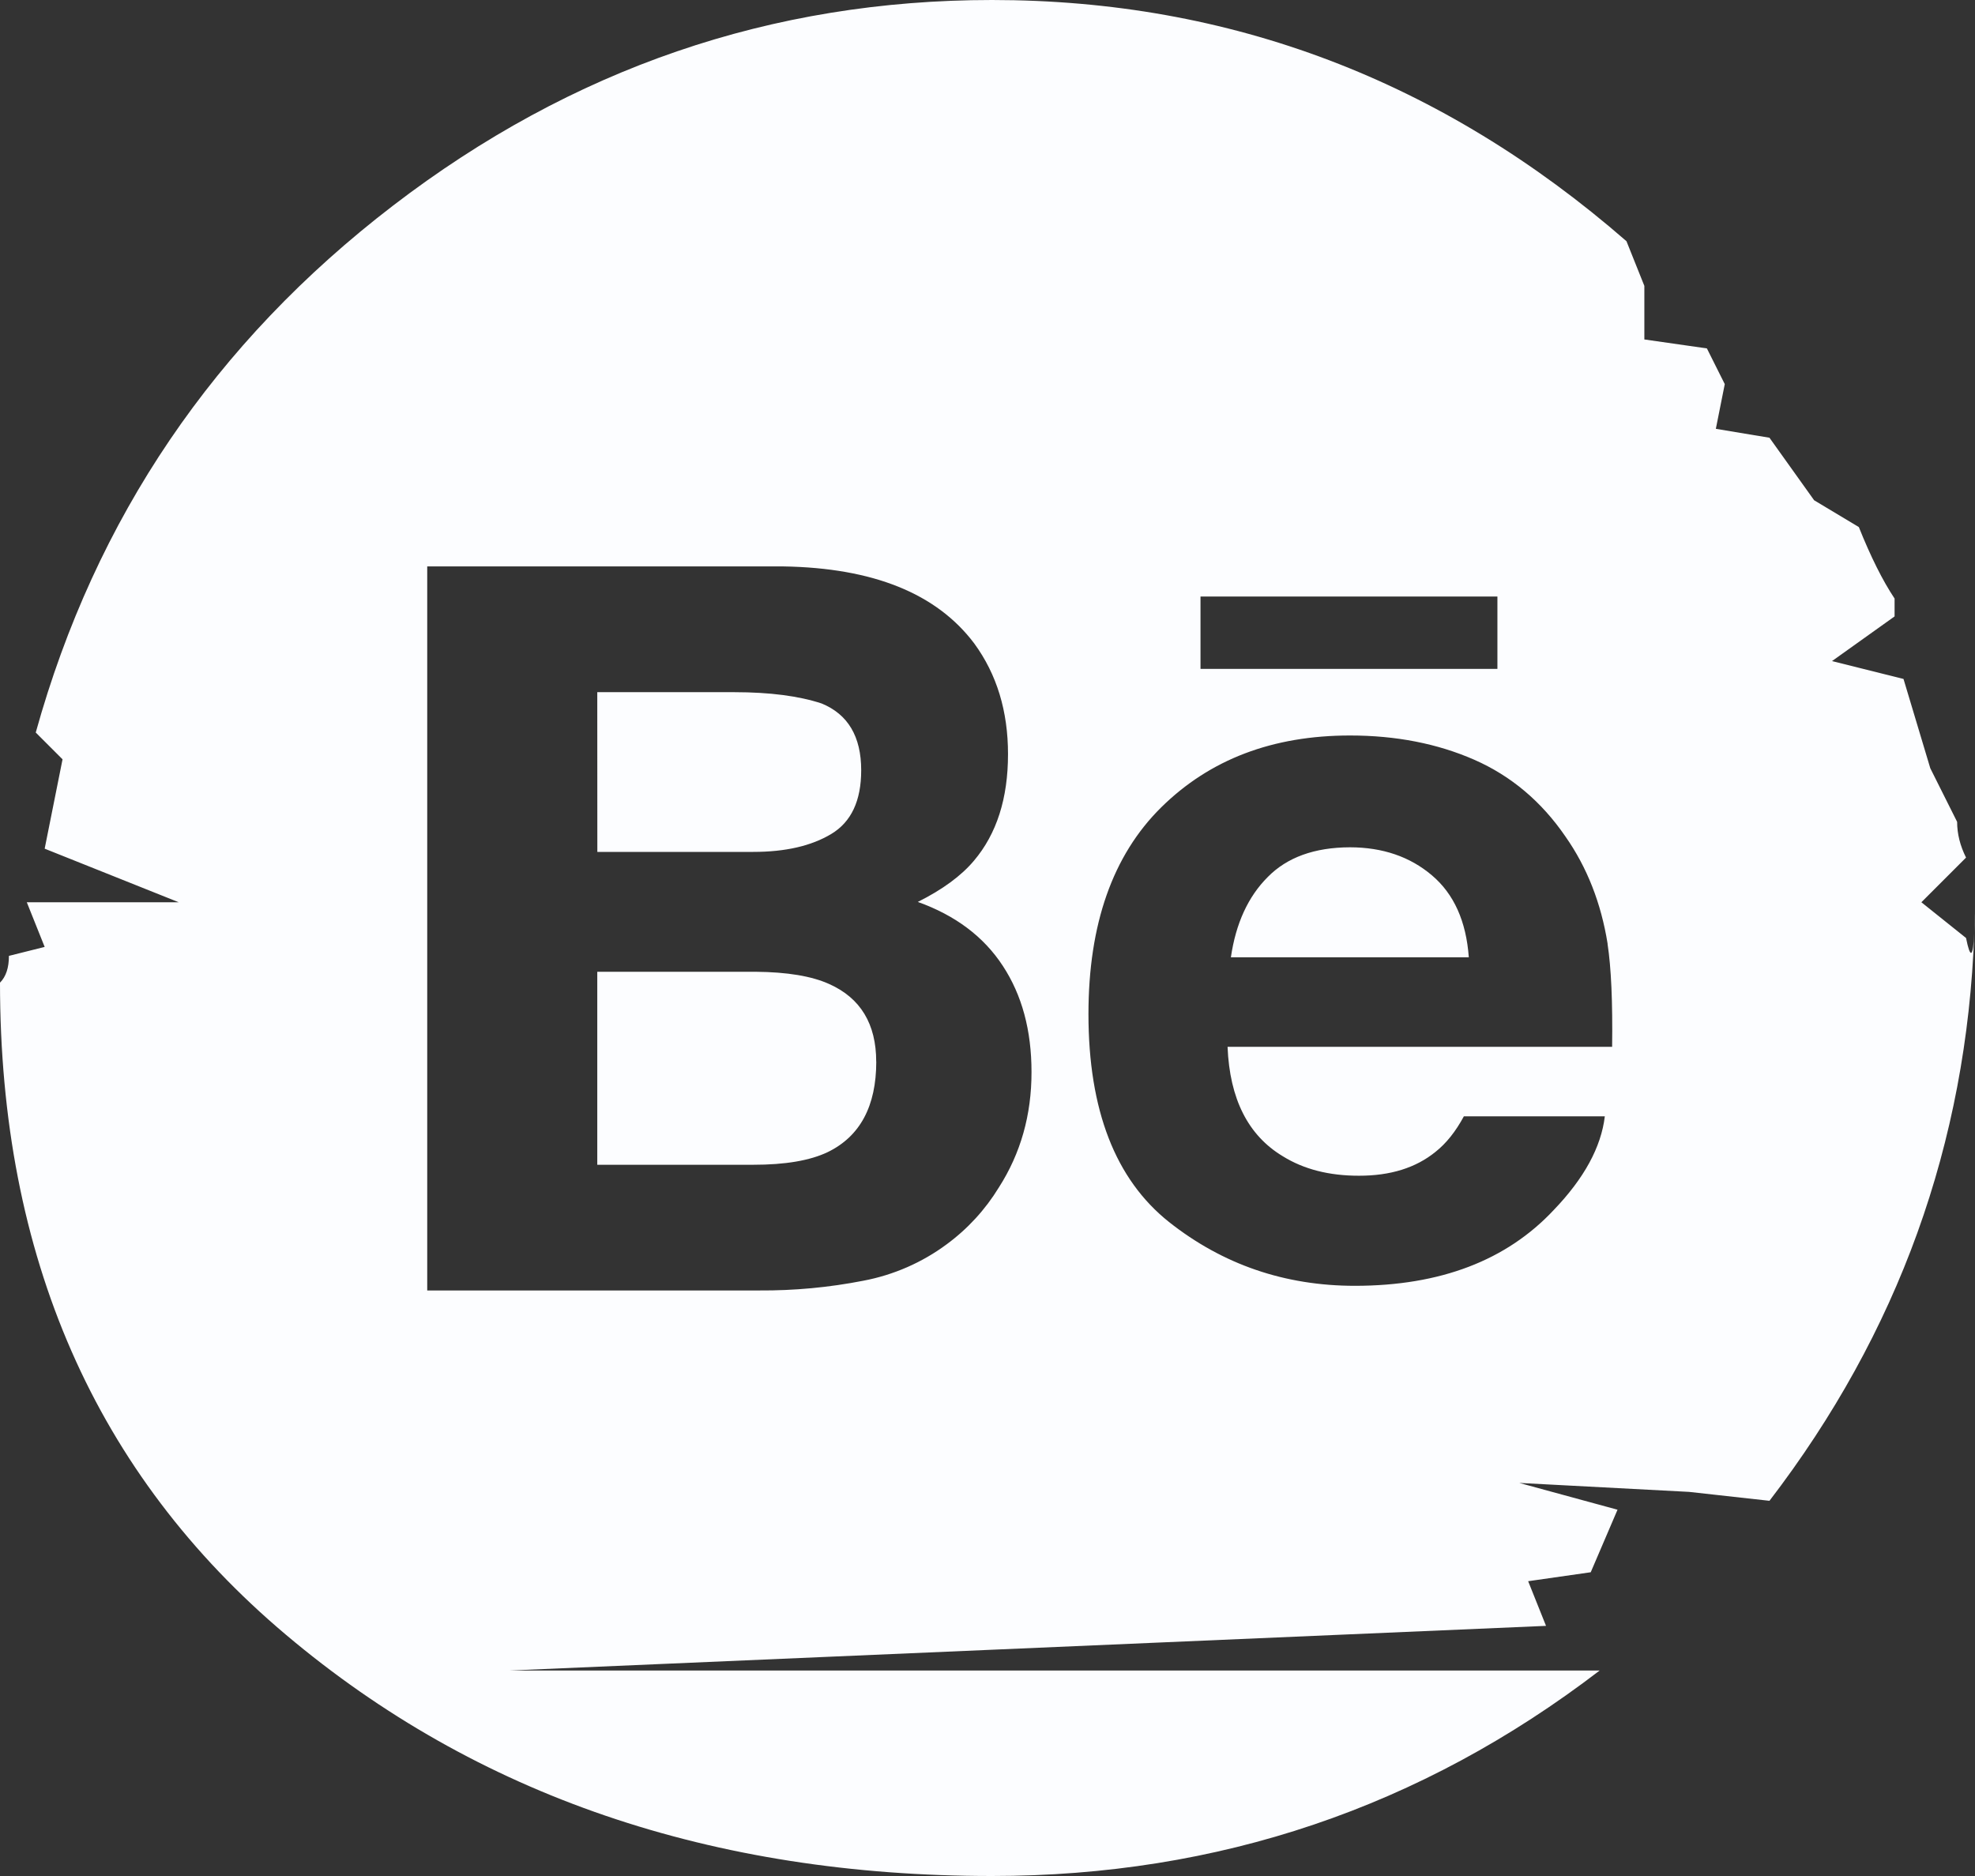 <?xml version="1.0" encoding="UTF-8"?> <svg xmlns="http://www.w3.org/2000/svg" width="60" height="57" viewBox="0 0 60 57" fill="none"><rect x="0" y="0" width="60" height="57" fill="#333333" stroke="none"/><path fill-rule="evenodd" clip-rule="evenodd" d="M60 27.143C60 27.656 59.993 28.06 59.978 28.354C59.993 27.953 60 27.549 60 27.143ZM59.728 28.5C59.858 29.148 59.941 29.1 59.978 28.354C59.747 34.744 57.672 40.492 53.756 45.6L51.312 45.329L46.154 45.057L49.14 45.871L48.326 47.771L46.425 48.043L46.968 49.4L15.475 50.757H48.597C43.167 54.919 37.014 57 30.136 57C21.629 57 14.48 54.557 8.688 49.671C2.896 44.786 0 38.181 0 29.857C0.181 29.676 0.271 29.405 0.271 29.043L1.357 28.771L0.814 27.414H5.43L1.357 25.786L1.9 23.071L1.086 22.257C2.896 15.743 6.516 10.405 11.946 6.243C17.376 2.081 23.439 0 30.136 0C37.376 0 43.801 2.443 49.412 7.329L49.955 8.686V10.314L51.855 10.586L52.398 11.671L52.127 13.029L53.756 13.3L55.113 15.2L56.471 16.014C56.833 16.919 57.195 17.643 57.557 18.186V18.729L55.656 20.086L57.828 20.629L58.642 23.343L59.457 24.971C59.457 25.333 59.547 25.695 59.728 26.057L58.371 27.414L59.728 28.5ZM36.471 20.324H45.491V18.124H36.471V20.324ZM31.337 32.57C31.337 31.307 31.047 30.233 30.466 29.348C29.886 28.459 29.023 27.812 27.883 27.404C28.635 27.028 29.203 26.61 29.588 26.152C30.279 25.336 30.624 24.256 30.623 22.914C30.624 21.609 30.283 20.489 29.599 19.553C28.455 18.03 26.523 17.254 23.798 17.21H12.979V39.209H23.067C24.129 39.216 25.188 39.117 26.229 38.913C27.147 38.739 28.012 38.361 28.758 37.808C29.396 37.339 29.934 36.752 30.344 36.081C31.007 35.046 31.339 33.876 31.337 32.57ZM22.885 25.884H18.147L18.145 21.031H22.315C23.387 21.032 24.268 21.146 24.96 21.374C25.762 21.703 26.163 22.379 26.163 23.404C26.163 24.33 25.86 24.975 25.254 25.339C24.649 25.703 23.859 25.884 22.885 25.884ZM25.194 29.9C26.143 30.324 26.619 31.114 26.619 32.256H26.621C26.62 33.61 26.129 34.526 25.149 35.004C24.608 35.263 23.852 35.391 22.882 35.39H18.145V29.526H22.954C23.915 29.534 24.661 29.658 25.194 29.9ZM48.976 31.806C48.994 30.441 48.947 29.398 48.837 28.678L48.839 28.676C48.641 27.441 48.215 26.354 47.558 25.417C46.829 24.353 45.906 23.575 44.788 23.084C43.667 22.593 42.409 22.347 41.014 22.347C38.662 22.347 36.754 23.073 35.275 24.533C33.803 25.988 33.067 28.082 33.067 30.814C33.068 33.728 33.884 35.832 35.513 37.128C37.147 38.421 39.031 39.068 41.166 39.068C43.753 39.066 45.765 38.299 47.201 36.766C48.126 35.803 48.643 34.853 48.754 33.918H44.472C44.223 34.38 43.936 34.74 43.61 34.998C43.012 35.484 42.236 35.725 41.283 35.723C40.379 35.724 39.608 35.527 38.971 35.131C37.916 34.497 37.357 33.389 37.293 31.806H48.976ZM43.502 26.596C44.17 27.162 44.543 27.992 44.622 29.087H37.394C37.544 28.057 37.917 27.244 38.513 26.648C39.102 26.048 39.936 25.747 41.014 25.744C42.006 25.746 42.835 26.03 43.502 26.596Z" fill="#FCFDFF"></path></svg> 